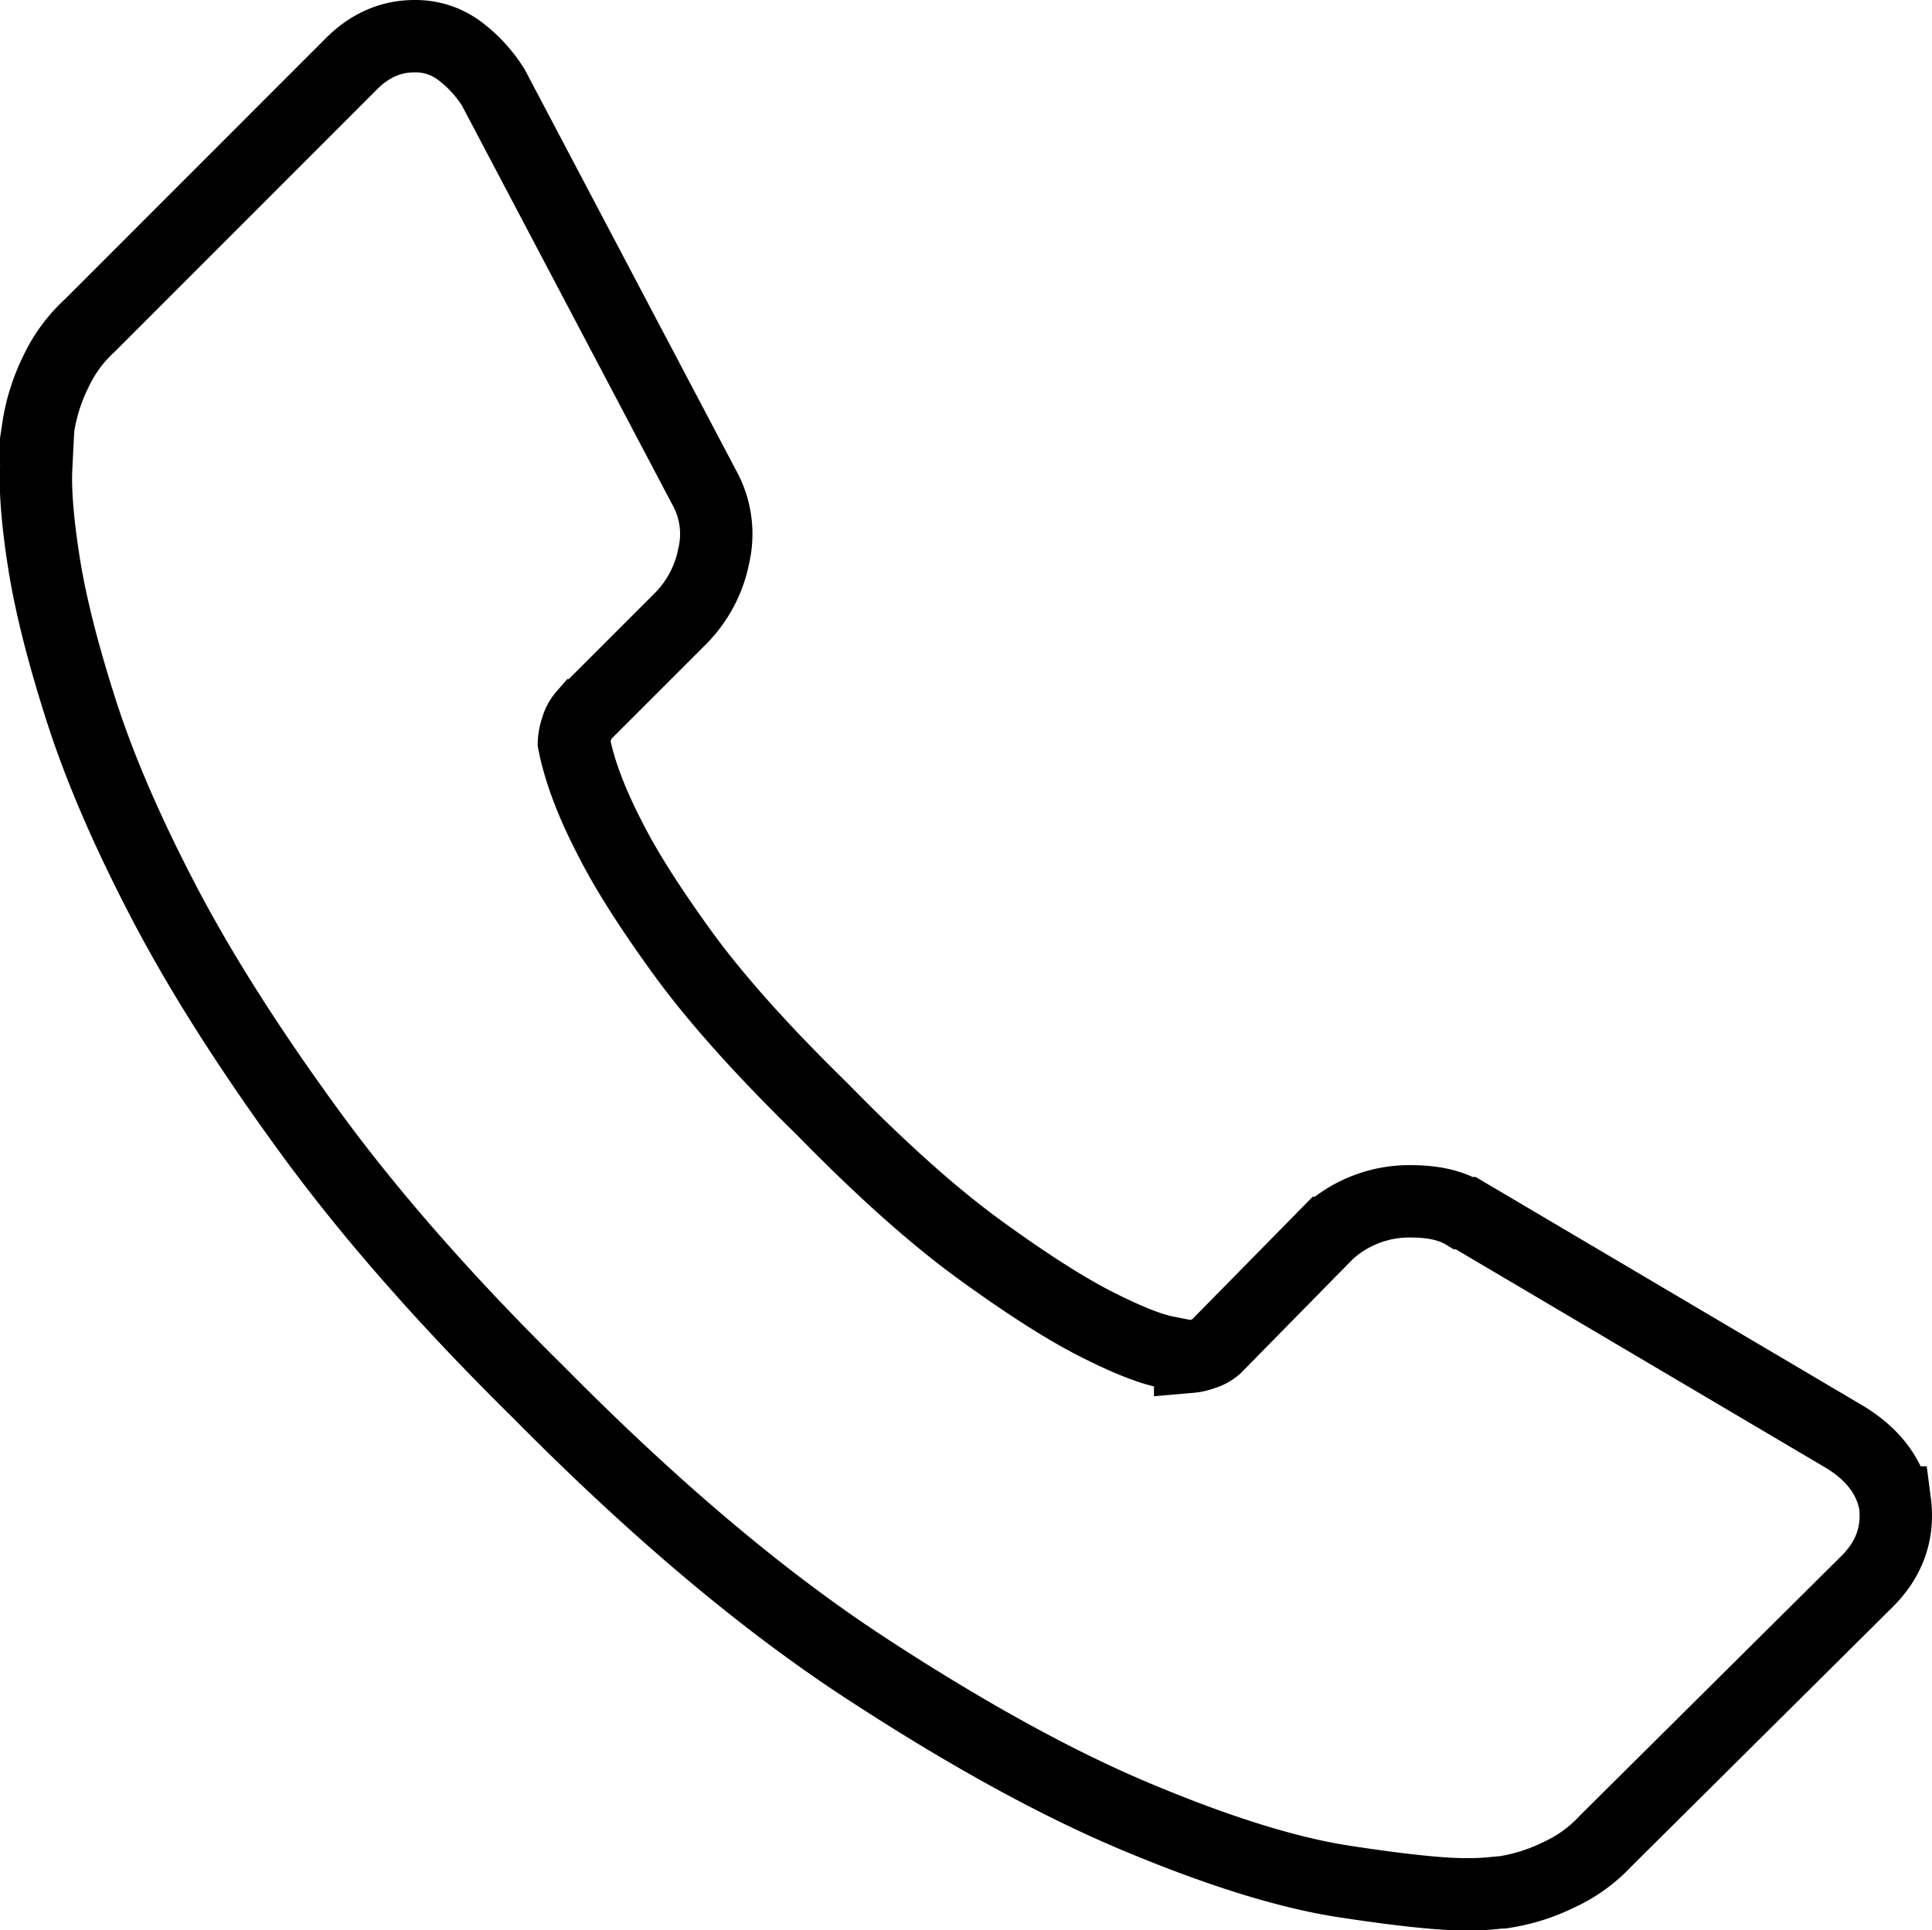 <svg xmlns="http://www.w3.org/2000/svg" viewBox="0 0 480.49 480.18"><g data-name="Camada 2"><path d="M471.27 373.75q1.46 11.25-6.86 19.58L399.29 458a36.7 36.7 0 0 1-11.5 8.32 47.6 47.6 0 0 1-14 4.41q-.49 0-2.94.25t-6.36.25q-9.3 0-30.11-3.18t-50.88-15.72q-30.11-12.49-68.3-37.45t-81.27-68.54q-34.27-33.79-56.79-64.63t-36.23-57q-13.71-26.23-20.57-47.53T11 140.46q-2.45-15.42-2-24.23t.49-9.79a47.57 47.57 0 0 1 4.41-14A36.65 36.65 0 0 1 22.3 81l65.12-65.15Q94.27 9 103.09 9a18.25 18.25 0 0 1 11.26 3.67 34.07 34.07 0 0 1 8.32 9.06l52.39 99.39a23.84 23.84 0 0 1 2.45 17.14 30.48 30.48 0 0 1-8.32 15.67l-24 24a8.19 8.19 0 0 0-1.71 3.18 12.12 12.12 0 0 0-.74 3.67q2 10.28 8.81 23.5 5.88 11.75 18.12 28.64t34.76 38.92q22 22.52 39.17 35t28.64 18.36q11.5 5.87 17.63 7.1l6.12 1.22a11.71 11.71 0 0 0 3.18-.73 8.12 8.12 0 0 0 3.18-1.71l27.91-28.4a30 30 0 0 1 20.56-7.84q8.33 0 13.22 2.94h.49L459 357.59q10.28 6.37 12.24 16.16zm0 0" fill="none" stroke="#000" stroke-miterlimit="10" stroke-width="18" data-name="Camada 1"/></g></svg>